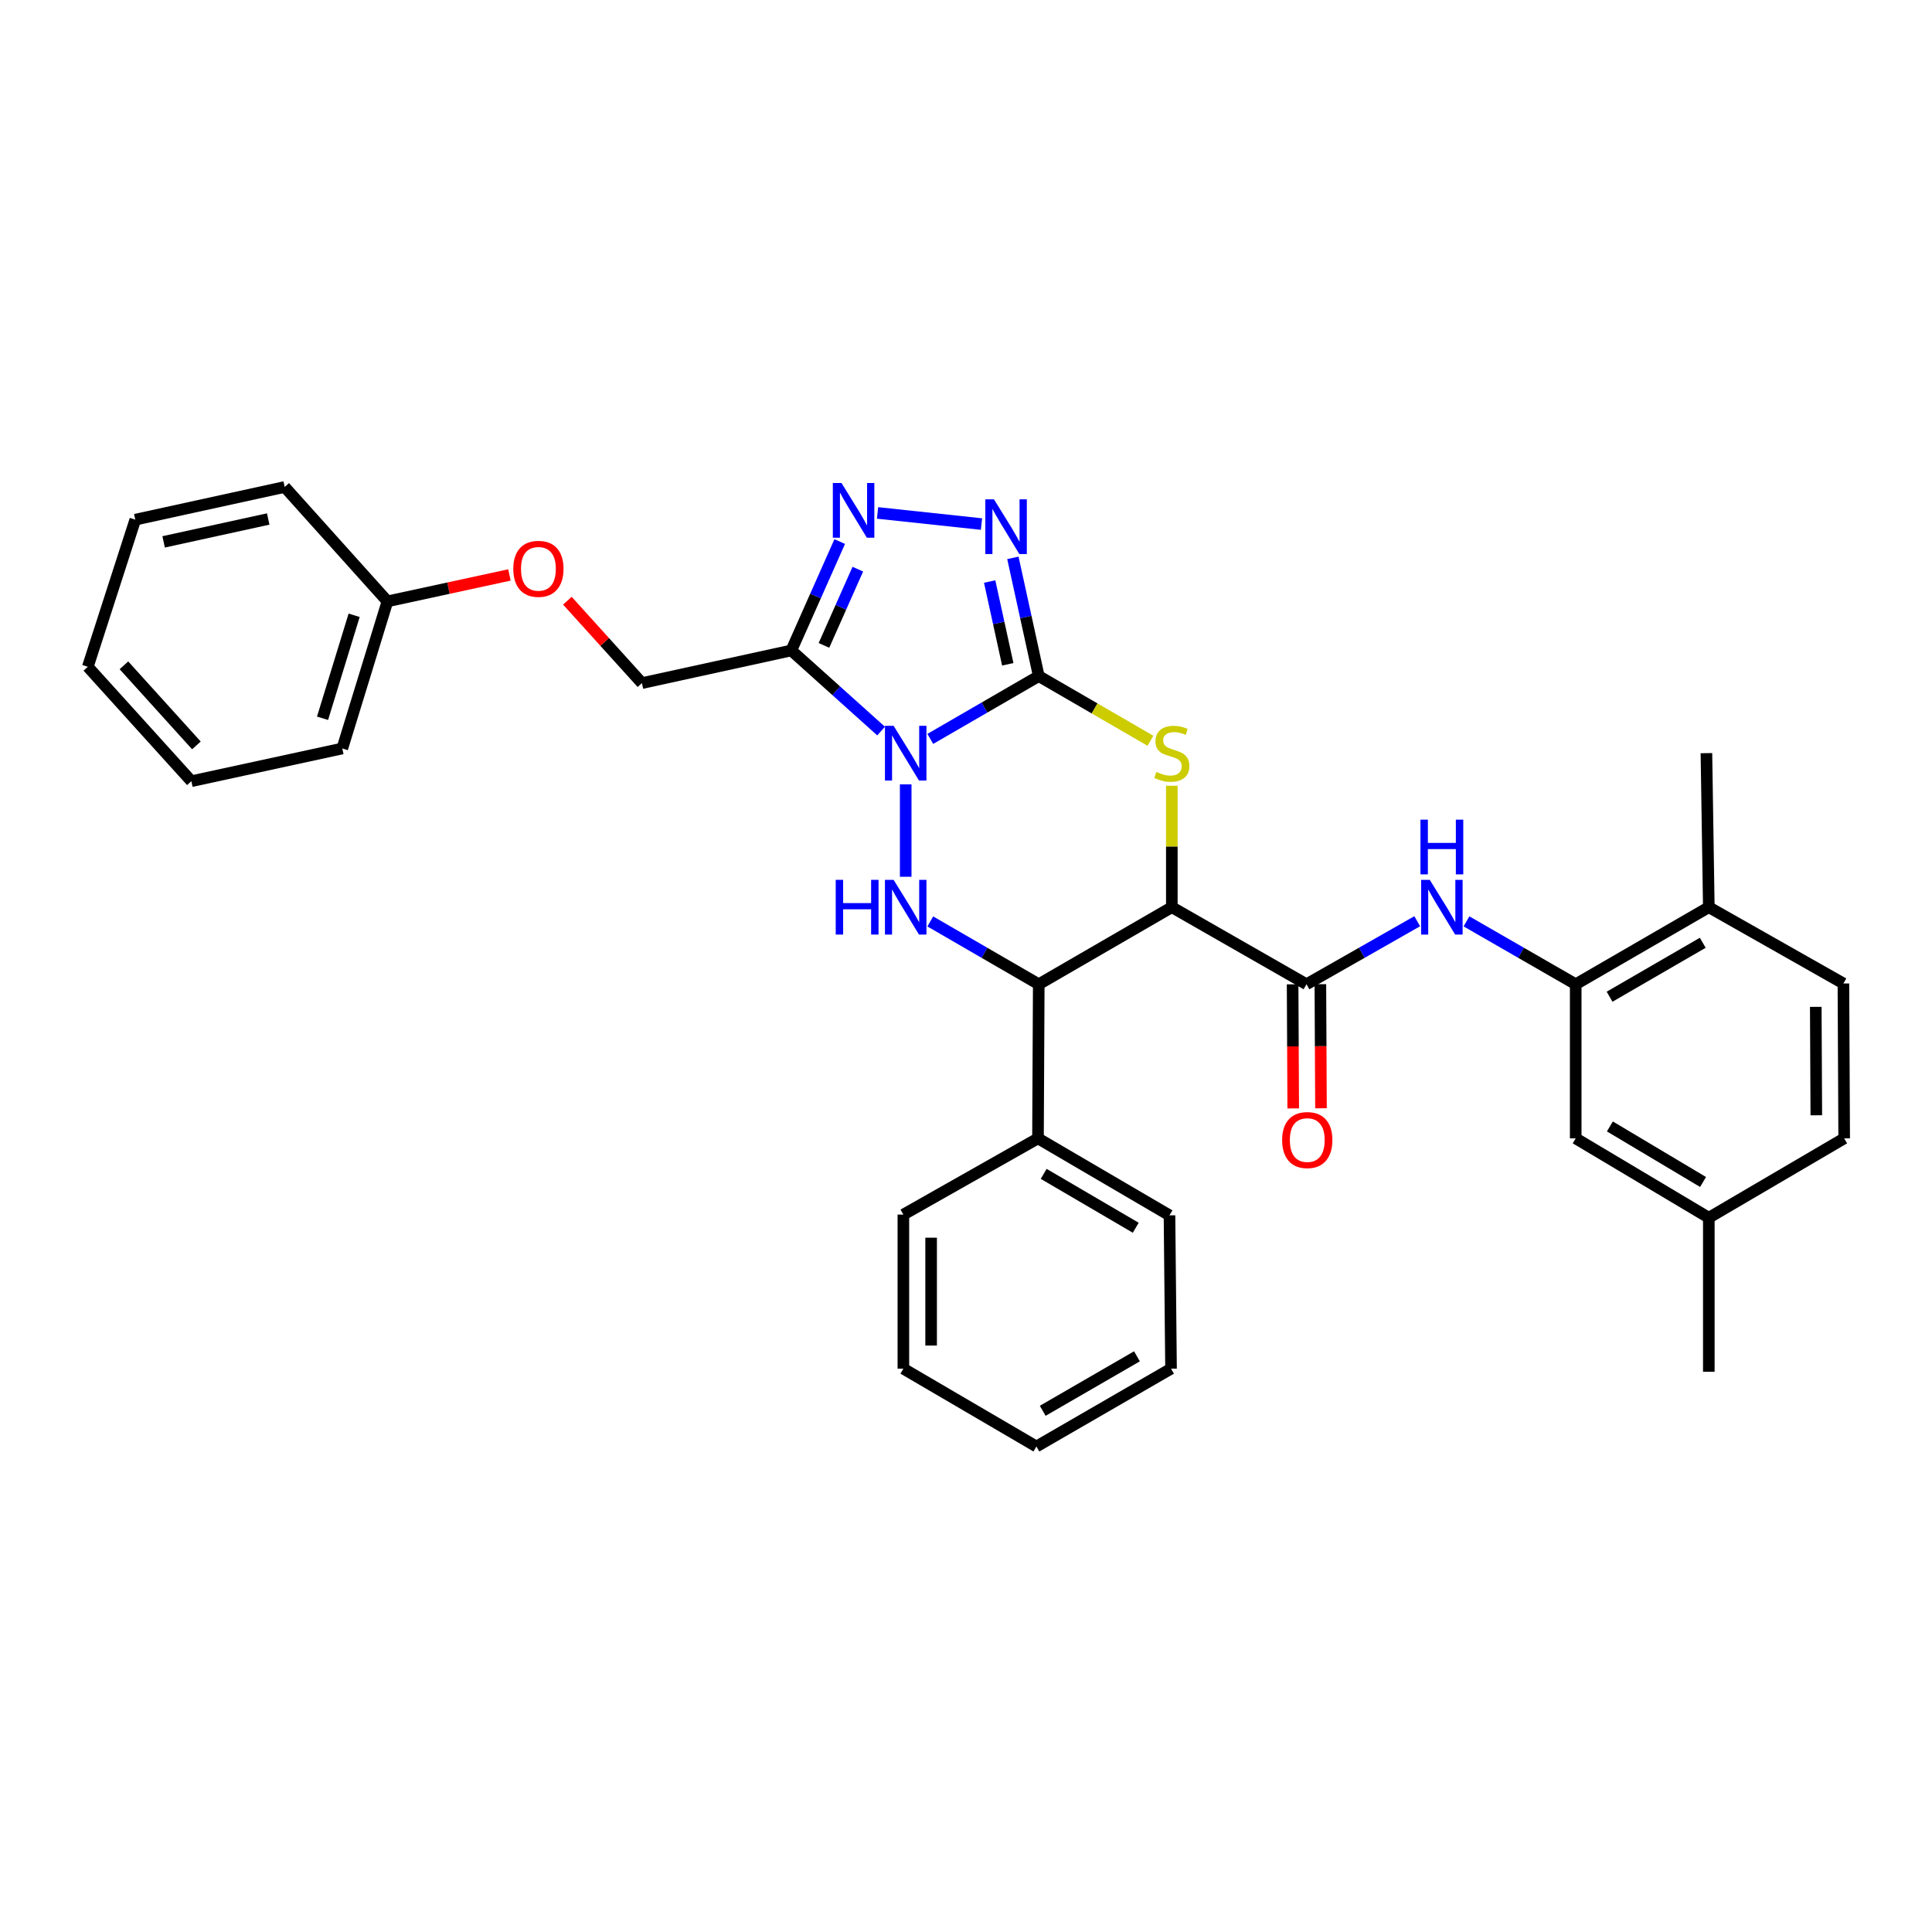 <?xml version='1.0' encoding='iso-8859-1'?>
<svg version='1.1' baseProfile='full'
              xmlns='http://www.w3.org/2000/svg'
                      xmlns:rdkit='http://www.rdkit.org/xml'
                      xmlns:xlink='http://www.w3.org/1999/xlink'
                  xml:space='preserve'
width='1000px' height='1000px' viewBox='0 0 1000 1000'>
<!-- END OF HEADER -->
<rect style='opacity:1.0;fill:#FFFFFF;stroke:none' width='1000' height='1000' x='0' y='0'> </rect>
<path class='bond-0' d='M 481.518,382.459 L 509.589,366.202' style='fill:none;fill-rule:evenodd;stroke:#0000FF;stroke-width:6px;stroke-linecap:butt;stroke-linejoin:miter;stroke-opacity:1' />
<path class='bond-0' d='M 509.589,366.202 L 537.659,349.945' style='fill:none;fill-rule:evenodd;stroke:#000000;stroke-width:6px;stroke-linecap:butt;stroke-linejoin:miter;stroke-opacity:1' />
<path class='bond-3' d='M 468.789,405.985 L 468.789,453.814' style='fill:none;fill-rule:evenodd;stroke:#0000FF;stroke-width:6px;stroke-linecap:butt;stroke-linejoin:miter;stroke-opacity:1' />
<path class='bond-4' d='M 456.06,378.401 L 432.825,357.538' style='fill:none;fill-rule:evenodd;stroke:#0000FF;stroke-width:6px;stroke-linecap:butt;stroke-linejoin:miter;stroke-opacity:1' />
<path class='bond-4' d='M 432.825,357.538 L 409.59,336.674' style='fill:none;fill-rule:evenodd;stroke:#000000;stroke-width:6px;stroke-linecap:butt;stroke-linejoin:miter;stroke-opacity:1' />
<path class='bond-2' d='M 537.659,349.945 L 566.564,366.683' style='fill:none;fill-rule:evenodd;stroke:#000000;stroke-width:6px;stroke-linecap:butt;stroke-linejoin:miter;stroke-opacity:1' />
<path class='bond-2' d='M 566.564,366.683 L 595.468,383.421' style='fill:none;fill-rule:evenodd;stroke:#CCCC00;stroke-width:6px;stroke-linecap:butt;stroke-linejoin:miter;stroke-opacity:1' />
<path class='bond-5' d='M 537.659,349.945 L 530.966,319.35' style='fill:none;fill-rule:evenodd;stroke:#000000;stroke-width:6px;stroke-linecap:butt;stroke-linejoin:miter;stroke-opacity:1' />
<path class='bond-5' d='M 530.966,319.35 L 524.272,288.755' style='fill:none;fill-rule:evenodd;stroke:#0000FF;stroke-width:6px;stroke-linecap:butt;stroke-linejoin:miter;stroke-opacity:1' />
<path class='bond-5' d='M 521.618,343.837 L 516.933,322.42' style='fill:none;fill-rule:evenodd;stroke:#000000;stroke-width:6px;stroke-linecap:butt;stroke-linejoin:miter;stroke-opacity:1' />
<path class='bond-5' d='M 516.933,322.42 L 512.247,301.003' style='fill:none;fill-rule:evenodd;stroke:#0000FF;stroke-width:6px;stroke-linecap:butt;stroke-linejoin:miter;stroke-opacity:1' />
<path class='bond-1' d='M 606.538,469.563 L 537.659,509.449' style='fill:none;fill-rule:evenodd;stroke:#000000;stroke-width:6px;stroke-linecap:butt;stroke-linejoin:miter;stroke-opacity:1' />
<path class='bond-8' d='M 606.538,469.563 L 676.238,509.449' style='fill:none;fill-rule:evenodd;stroke:#000000;stroke-width:6px;stroke-linecap:butt;stroke-linejoin:miter;stroke-opacity:1' />
<path class='bond-34' d='M 606.538,469.563 L 606.538,438.134' style='fill:none;fill-rule:evenodd;stroke:#000000;stroke-width:6px;stroke-linecap:butt;stroke-linejoin:miter;stroke-opacity:1' />
<path class='bond-34' d='M 606.538,438.134 L 606.538,406.705' style='fill:none;fill-rule:evenodd;stroke:#CCCC00;stroke-width:6px;stroke-linecap:butt;stroke-linejoin:miter;stroke-opacity:1' />
<path class='bond-6' d='M 481.518,476.935 L 509.589,493.192' style='fill:none;fill-rule:evenodd;stroke:#0000FF;stroke-width:6px;stroke-linecap:butt;stroke-linejoin:miter;stroke-opacity:1' />
<path class='bond-6' d='M 509.589,493.192 L 537.659,509.449' style='fill:none;fill-rule:evenodd;stroke:#000000;stroke-width:6px;stroke-linecap:butt;stroke-linejoin:miter;stroke-opacity:1' />
<path class='bond-7' d='M 409.59,336.674 L 422.116,308.491' style='fill:none;fill-rule:evenodd;stroke:#000000;stroke-width:6px;stroke-linecap:butt;stroke-linejoin:miter;stroke-opacity:1' />
<path class='bond-7' d='M 422.116,308.491 L 434.641,280.308' style='fill:none;fill-rule:evenodd;stroke:#0000FF;stroke-width:6px;stroke-linecap:butt;stroke-linejoin:miter;stroke-opacity:1' />
<path class='bond-7' d='M 426.475,334.053 L 435.242,314.325' style='fill:none;fill-rule:evenodd;stroke:#000000;stroke-width:6px;stroke-linecap:butt;stroke-linejoin:miter;stroke-opacity:1' />
<path class='bond-7' d='M 435.242,314.325 L 444.01,294.597' style='fill:none;fill-rule:evenodd;stroke:#0000FF;stroke-width:6px;stroke-linecap:butt;stroke-linejoin:miter;stroke-opacity:1' />
<path class='bond-11' d='M 409.59,336.674 L 332.261,353.577' style='fill:none;fill-rule:evenodd;stroke:#000000;stroke-width:6px;stroke-linecap:butt;stroke-linejoin:miter;stroke-opacity:1' />
<path class='bond-33' d='M 508.017,271.253 L 454.22,265.493' style='fill:none;fill-rule:evenodd;stroke:#0000FF;stroke-width:6px;stroke-linecap:butt;stroke-linejoin:miter;stroke-opacity:1' />
<path class='bond-13' d='M 537.659,509.449 L 537.26,589.221' style='fill:none;fill-rule:evenodd;stroke:#000000;stroke-width:6px;stroke-linecap:butt;stroke-linejoin:miter;stroke-opacity:1' />
<path class='bond-9' d='M 676.238,509.449 L 704.894,493.137' style='fill:none;fill-rule:evenodd;stroke:#000000;stroke-width:6px;stroke-linecap:butt;stroke-linejoin:miter;stroke-opacity:1' />
<path class='bond-9' d='M 704.894,493.137 L 733.55,476.824' style='fill:none;fill-rule:evenodd;stroke:#0000FF;stroke-width:6px;stroke-linecap:butt;stroke-linejoin:miter;stroke-opacity:1' />
<path class='bond-12' d='M 669.056,509.485 L 669.215,541.598' style='fill:none;fill-rule:evenodd;stroke:#000000;stroke-width:6px;stroke-linecap:butt;stroke-linejoin:miter;stroke-opacity:1' />
<path class='bond-12' d='M 669.215,541.598 L 669.374,573.712' style='fill:none;fill-rule:evenodd;stroke:#FF0000;stroke-width:6px;stroke-linecap:butt;stroke-linejoin:miter;stroke-opacity:1' />
<path class='bond-12' d='M 683.421,509.413 L 683.58,541.527' style='fill:none;fill-rule:evenodd;stroke:#000000;stroke-width:6px;stroke-linecap:butt;stroke-linejoin:miter;stroke-opacity:1' />
<path class='bond-12' d='M 683.58,541.527 L 683.739,573.641' style='fill:none;fill-rule:evenodd;stroke:#FF0000;stroke-width:6px;stroke-linecap:butt;stroke-linejoin:miter;stroke-opacity:1' />
<path class='bond-10' d='M 759.044,476.897 L 787.314,493.173' style='fill:none;fill-rule:evenodd;stroke:#0000FF;stroke-width:6px;stroke-linecap:butt;stroke-linejoin:miter;stroke-opacity:1' />
<path class='bond-10' d='M 787.314,493.173 L 815.583,509.449' style='fill:none;fill-rule:evenodd;stroke:#000000;stroke-width:6px;stroke-linecap:butt;stroke-linejoin:miter;stroke-opacity:1' />
<path class='bond-14' d='M 815.583,509.449 L 884.478,469.563' style='fill:none;fill-rule:evenodd;stroke:#000000;stroke-width:6px;stroke-linecap:butt;stroke-linejoin:miter;stroke-opacity:1' />
<path class='bond-14' d='M 833.115,515.898 L 881.341,487.978' style='fill:none;fill-rule:evenodd;stroke:#000000;stroke-width:6px;stroke-linecap:butt;stroke-linejoin:miter;stroke-opacity:1' />
<path class='bond-15' d='M 815.583,509.449 L 815.583,589.221' style='fill:none;fill-rule:evenodd;stroke:#000000;stroke-width:6px;stroke-linecap:butt;stroke-linejoin:miter;stroke-opacity:1' />
<path class='bond-16' d='M 332.261,353.577 L 312.969,332.25' style='fill:none;fill-rule:evenodd;stroke:#000000;stroke-width:6px;stroke-linecap:butt;stroke-linejoin:miter;stroke-opacity:1' />
<path class='bond-16' d='M 312.969,332.25 L 293.677,310.924' style='fill:none;fill-rule:evenodd;stroke:#FF0000;stroke-width:6px;stroke-linecap:butt;stroke-linejoin:miter;stroke-opacity:1' />
<path class='bond-22' d='M 537.26,589.221 L 605.325,629.059' style='fill:none;fill-rule:evenodd;stroke:#000000;stroke-width:6px;stroke-linecap:butt;stroke-linejoin:miter;stroke-opacity:1' />
<path class='bond-22' d='M 540.214,607.594 L 587.859,635.48' style='fill:none;fill-rule:evenodd;stroke:#000000;stroke-width:6px;stroke-linecap:butt;stroke-linejoin:miter;stroke-opacity:1' />
<path class='bond-23' d='M 537.26,589.221 L 467.584,628.668' style='fill:none;fill-rule:evenodd;stroke:#000000;stroke-width:6px;stroke-linecap:butt;stroke-linejoin:miter;stroke-opacity:1' />
<path class='bond-17' d='M 884.478,469.563 L 954.146,509.05' style='fill:none;fill-rule:evenodd;stroke:#000000;stroke-width:6px;stroke-linecap:butt;stroke-linejoin:miter;stroke-opacity:1' />
<path class='bond-21' d='M 884.478,469.563 L 883.241,389.831' style='fill:none;fill-rule:evenodd;stroke:#000000;stroke-width:6px;stroke-linecap:butt;stroke-linejoin:miter;stroke-opacity:1' />
<path class='bond-18' d='M 815.583,589.221 L 884.478,630.296' style='fill:none;fill-rule:evenodd;stroke:#000000;stroke-width:6px;stroke-linecap:butt;stroke-linejoin:miter;stroke-opacity:1' />
<path class='bond-18' d='M 833.274,583.044 L 881.5,611.796' style='fill:none;fill-rule:evenodd;stroke:#000000;stroke-width:6px;stroke-linecap:butt;stroke-linejoin:miter;stroke-opacity:1' />
<path class='bond-20' d='M 263.682,297.594 L 232.109,304.429' style='fill:none;fill-rule:evenodd;stroke:#FF0000;stroke-width:6px;stroke-linecap:butt;stroke-linejoin:miter;stroke-opacity:1' />
<path class='bond-20' d='M 232.109,304.429 L 200.537,311.265' style='fill:none;fill-rule:evenodd;stroke:#000000;stroke-width:6px;stroke-linecap:butt;stroke-linejoin:miter;stroke-opacity:1' />
<path class='bond-37' d='M 954.146,509.05 L 954.545,589.221' style='fill:none;fill-rule:evenodd;stroke:#000000;stroke-width:6px;stroke-linecap:butt;stroke-linejoin:miter;stroke-opacity:1' />
<path class='bond-37' d='M 939.842,521.147 L 940.121,577.267' style='fill:none;fill-rule:evenodd;stroke:#000000;stroke-width:6px;stroke-linecap:butt;stroke-linejoin:miter;stroke-opacity:1' />
<path class='bond-19' d='M 884.478,630.296 L 954.545,589.221' style='fill:none;fill-rule:evenodd;stroke:#000000;stroke-width:6px;stroke-linecap:butt;stroke-linejoin:miter;stroke-opacity:1' />
<path class='bond-24' d='M 884.478,630.296 L 884.478,710.027' style='fill:none;fill-rule:evenodd;stroke:#000000;stroke-width:6px;stroke-linecap:butt;stroke-linejoin:miter;stroke-opacity:1' />
<path class='bond-25' d='M 200.537,311.265 L 177.17,387.413' style='fill:none;fill-rule:evenodd;stroke:#000000;stroke-width:6px;stroke-linecap:butt;stroke-linejoin:miter;stroke-opacity:1' />
<path class='bond-25' d='M 183.299,318.473 L 166.943,371.777' style='fill:none;fill-rule:evenodd;stroke:#000000;stroke-width:6px;stroke-linecap:butt;stroke-linejoin:miter;stroke-opacity:1' />
<path class='bond-26' d='M 200.537,311.265 L 147.356,252.058' style='fill:none;fill-rule:evenodd;stroke:#000000;stroke-width:6px;stroke-linecap:butt;stroke-linejoin:miter;stroke-opacity:1' />
<path class='bond-27' d='M 605.325,629.059 L 606.123,708.423' style='fill:none;fill-rule:evenodd;stroke:#000000;stroke-width:6px;stroke-linecap:butt;stroke-linejoin:miter;stroke-opacity:1' />
<path class='bond-28' d='M 467.584,628.668 L 467.584,708.423' style='fill:none;fill-rule:evenodd;stroke:#000000;stroke-width:6px;stroke-linecap:butt;stroke-linejoin:miter;stroke-opacity:1' />
<path class='bond-28' d='M 481.948,640.631 L 481.948,696.46' style='fill:none;fill-rule:evenodd;stroke:#000000;stroke-width:6px;stroke-linecap:butt;stroke-linejoin:miter;stroke-opacity:1' />
<path class='bond-30' d='M 177.17,387.413 L 99.051,404.348' style='fill:none;fill-rule:evenodd;stroke:#000000;stroke-width:6px;stroke-linecap:butt;stroke-linejoin:miter;stroke-opacity:1' />
<path class='bond-29' d='M 147.356,252.058 L 70.026,268.977' style='fill:none;fill-rule:evenodd;stroke:#000000;stroke-width:6px;stroke-linecap:butt;stroke-linejoin:miter;stroke-opacity:1' />
<path class='bond-29' d='M 138.826,268.629 L 84.696,280.472' style='fill:none;fill-rule:evenodd;stroke:#000000;stroke-width:6px;stroke-linecap:butt;stroke-linejoin:miter;stroke-opacity:1' />
<path class='bond-35' d='M 606.123,708.423 L 536.446,748.708' style='fill:none;fill-rule:evenodd;stroke:#000000;stroke-width:6px;stroke-linecap:butt;stroke-linejoin:miter;stroke-opacity:1' />
<path class='bond-35' d='M 588.481,702.03 L 539.708,730.23' style='fill:none;fill-rule:evenodd;stroke:#000000;stroke-width:6px;stroke-linecap:butt;stroke-linejoin:miter;stroke-opacity:1' />
<path class='bond-32' d='M 467.584,708.423 L 536.446,748.708' style='fill:none;fill-rule:evenodd;stroke:#000000;stroke-width:6px;stroke-linecap:butt;stroke-linejoin:miter;stroke-opacity:1' />
<path class='bond-31' d='M 70.026,268.977 L 45.455,345.125' style='fill:none;fill-rule:evenodd;stroke:#000000;stroke-width:6px;stroke-linecap:butt;stroke-linejoin:miter;stroke-opacity:1' />
<path class='bond-36' d='M 99.051,404.348 L 45.455,345.125' style='fill:none;fill-rule:evenodd;stroke:#000000;stroke-width:6px;stroke-linecap:butt;stroke-linejoin:miter;stroke-opacity:1' />
<path class='bond-36' d='M 101.662,385.825 L 64.145,344.37' style='fill:none;fill-rule:evenodd;stroke:#000000;stroke-width:6px;stroke-linecap:butt;stroke-linejoin:miter;stroke-opacity:1' />
<path  class='atom-0' d='M 462.529 375.671
L 471.809 390.671
Q 472.729 392.151, 474.209 394.831
Q 475.689 397.511, 475.769 397.671
L 475.769 375.671
L 479.529 375.671
L 479.529 403.991
L 475.649 403.991
L 465.689 387.591
Q 464.529 385.671, 463.289 383.471
Q 462.089 381.271, 461.729 380.591
L 461.729 403.991
L 458.049 403.991
L 458.049 375.671
L 462.529 375.671
' fill='#0000FF'/>
<path  class='atom-3' d='M 598.538 399.551
Q 598.858 399.671, 600.178 400.231
Q 601.498 400.791, 602.938 401.151
Q 604.418 401.471, 605.858 401.471
Q 608.538 401.471, 610.098 400.191
Q 611.658 398.871, 611.658 396.591
Q 611.658 395.031, 610.858 394.071
Q 610.098 393.111, 608.898 392.591
Q 607.698 392.071, 605.698 391.471
Q 603.178 390.711, 601.658 389.991
Q 600.178 389.271, 599.098 387.751
Q 598.058 386.231, 598.058 383.671
Q 598.058 380.111, 600.458 377.911
Q 602.898 375.711, 607.698 375.711
Q 610.978 375.711, 614.698 377.271
L 613.778 380.351
Q 610.378 378.951, 607.818 378.951
Q 605.058 378.951, 603.538 380.111
Q 602.018 381.231, 602.058 383.191
Q 602.058 384.711, 602.818 385.631
Q 603.618 386.551, 604.738 387.071
Q 605.898 387.591, 607.818 388.191
Q 610.378 388.991, 611.898 389.791
Q 613.418 390.591, 614.498 392.231
Q 615.618 393.831, 615.618 396.591
Q 615.618 400.511, 612.978 402.631
Q 610.378 404.711, 606.018 404.711
Q 603.498 404.711, 601.578 404.151
Q 599.698 403.631, 597.458 402.711
L 598.538 399.551
' fill='#CCCC00'/>
<path  class='atom-4' d='M 432.569 455.403
L 436.409 455.403
L 436.409 467.443
L 450.889 467.443
L 450.889 455.403
L 454.729 455.403
L 454.729 483.723
L 450.889 483.723
L 450.889 470.643
L 436.409 470.643
L 436.409 483.723
L 432.569 483.723
L 432.569 455.403
' fill='#0000FF'/>
<path  class='atom-4' d='M 462.529 455.403
L 471.809 470.403
Q 472.729 471.883, 474.209 474.563
Q 475.689 477.243, 475.769 477.403
L 475.769 455.403
L 479.529 455.403
L 479.529 483.723
L 475.649 483.723
L 465.689 467.323
Q 464.529 465.403, 463.289 463.203
Q 462.089 461.003, 461.729 460.323
L 461.729 483.723
L 458.049 483.723
L 458.049 455.403
L 462.529 455.403
' fill='#0000FF'/>
<path  class='atom-6' d='M 514.481 258.456
L 523.761 273.456
Q 524.681 274.936, 526.161 277.616
Q 527.641 280.296, 527.721 280.456
L 527.721 258.456
L 531.481 258.456
L 531.481 286.776
L 527.601 286.776
L 517.641 270.376
Q 516.481 268.456, 515.241 266.256
Q 514.041 264.056, 513.681 263.376
L 513.681 286.776
L 510.001 286.776
L 510.001 258.456
L 514.481 258.456
' fill='#0000FF'/>
<path  class='atom-8' d='M 435.555 250.005
L 444.835 265.005
Q 445.755 266.485, 447.235 269.165
Q 448.715 271.845, 448.795 272.005
L 448.795 250.005
L 452.555 250.005
L 452.555 278.325
L 448.675 278.325
L 438.715 261.925
Q 437.555 260.005, 436.315 257.805
Q 435.115 255.605, 434.755 254.925
L 434.755 278.325
L 431.075 278.325
L 431.075 250.005
L 435.555 250.005
' fill='#0000FF'/>
<path  class='atom-10' d='M 740.046 455.403
L 749.326 470.403
Q 750.246 471.883, 751.726 474.563
Q 753.206 477.243, 753.286 477.403
L 753.286 455.403
L 757.046 455.403
L 757.046 483.723
L 753.166 483.723
L 743.206 467.323
Q 742.046 465.403, 740.806 463.203
Q 739.606 461.003, 739.246 460.323
L 739.246 483.723
L 735.566 483.723
L 735.566 455.403
L 740.046 455.403
' fill='#0000FF'/>
<path  class='atom-10' d='M 735.226 424.251
L 739.066 424.251
L 739.066 436.291
L 753.546 436.291
L 753.546 424.251
L 757.386 424.251
L 757.386 452.571
L 753.546 452.571
L 753.546 439.491
L 739.066 439.491
L 739.066 452.571
L 735.226 452.571
L 735.226 424.251
' fill='#0000FF'/>
<path  class='atom-13' d='M 663.637 590.091
Q 663.637 583.291, 666.997 579.491
Q 670.357 575.691, 676.637 575.691
Q 682.917 575.691, 686.277 579.491
Q 689.637 583.291, 689.637 590.091
Q 689.637 596.971, 686.237 600.891
Q 682.837 604.771, 676.637 604.771
Q 670.397 604.771, 666.997 600.891
Q 663.637 597.011, 663.637 590.091
M 676.637 601.571
Q 680.957 601.571, 683.277 598.691
Q 685.637 595.771, 685.637 590.091
Q 685.637 584.531, 683.277 581.731
Q 680.957 578.891, 676.637 578.891
Q 672.317 578.891, 669.957 581.691
Q 667.637 584.491, 667.637 590.091
Q 667.637 595.811, 669.957 598.691
Q 672.317 601.571, 676.637 601.571
' fill='#FF0000'/>
<path  class='atom-17' d='M 265.681 294.426
Q 265.681 287.626, 269.041 283.826
Q 272.401 280.026, 278.681 280.026
Q 284.961 280.026, 288.321 283.826
Q 291.681 287.626, 291.681 294.426
Q 291.681 301.306, 288.281 305.226
Q 284.881 309.106, 278.681 309.106
Q 272.441 309.106, 269.041 305.226
Q 265.681 301.346, 265.681 294.426
M 278.681 305.906
Q 283.001 305.906, 285.321 303.026
Q 287.681 300.106, 287.681 294.426
Q 287.681 288.866, 285.321 286.066
Q 283.001 283.226, 278.681 283.226
Q 274.361 283.226, 272.001 286.026
Q 269.681 288.826, 269.681 294.426
Q 269.681 300.146, 272.001 303.026
Q 274.361 305.906, 278.681 305.906
' fill='#FF0000'/>
</svg>
